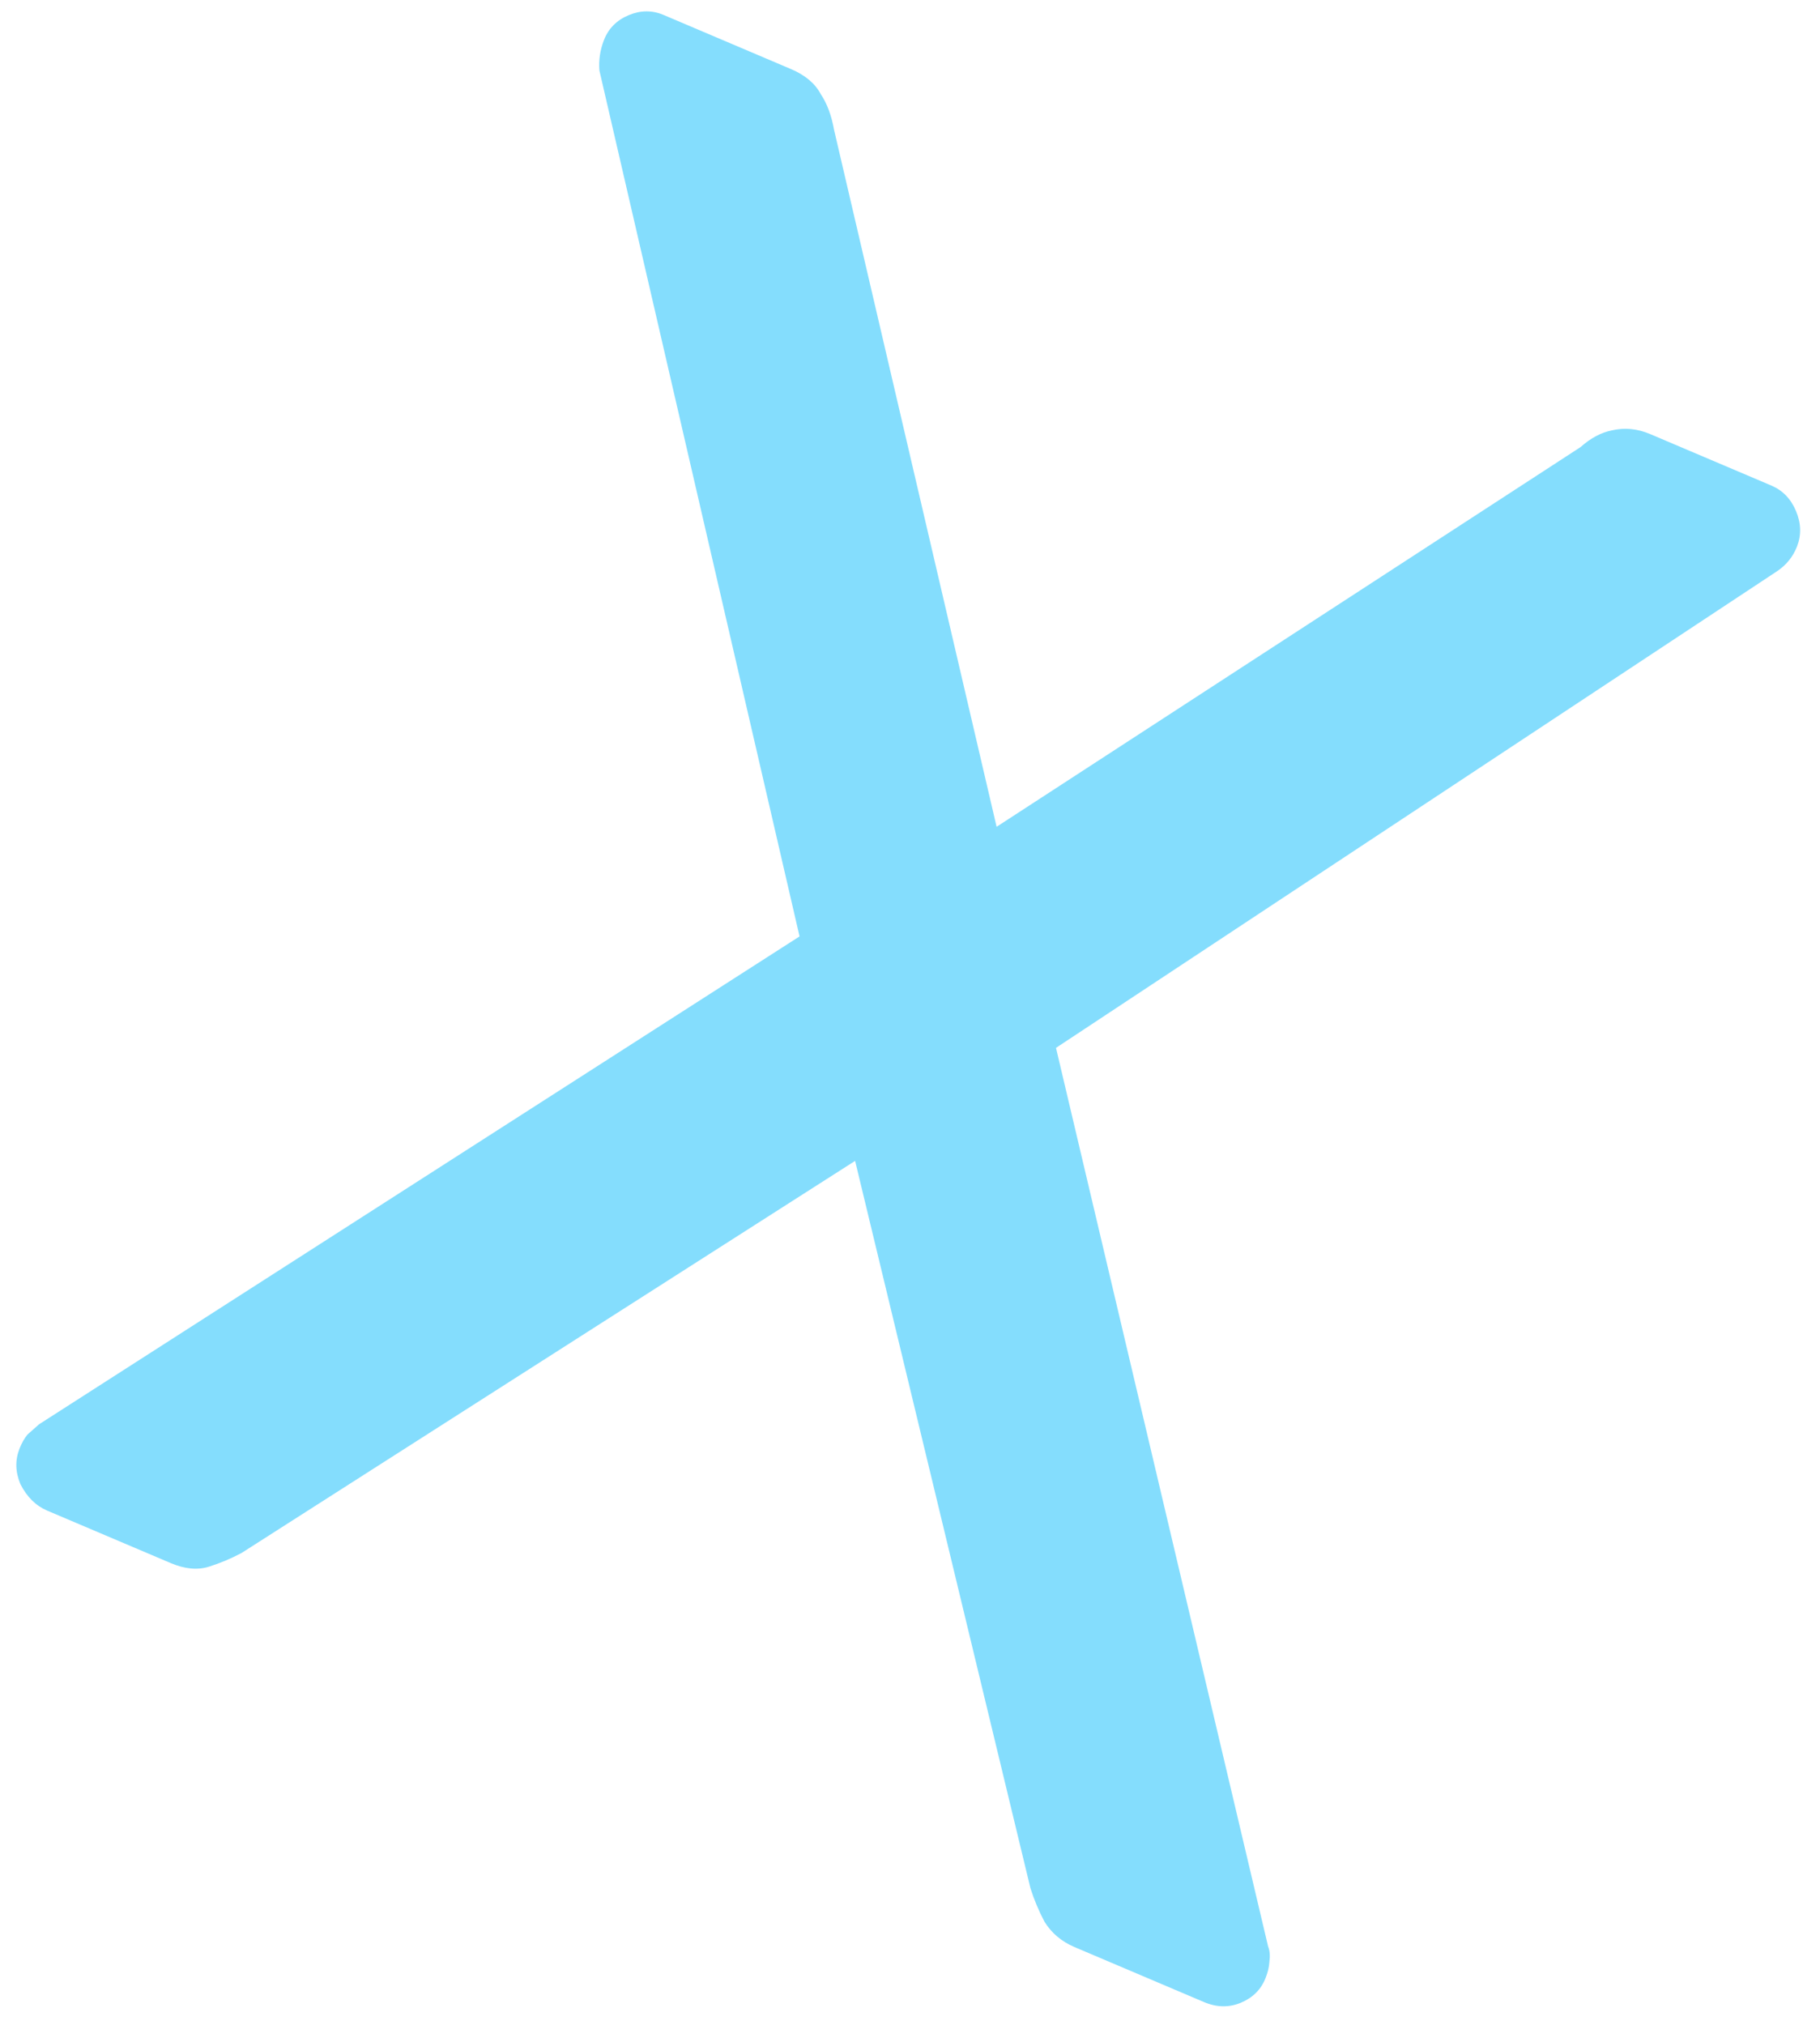 <svg xmlns="http://www.w3.org/2000/svg" width="89" height="99" viewBox="0 0 89 99" fill="none">
  <path d="M2.31 73.856C1.755 73.62 1.318 73.189 0.999 72.562C0.748 71.965 0.734 71.386 0.954 70.825C1.065 70.545 1.196 70.314 1.348 70.133C1.597 69.912 1.784 69.745 1.909 69.635L39.099 45.782L29.312 3.449C29.27 2.94 29.345 2.44 29.538 1.949C29.759 1.388 30.16 0.986 30.742 0.742C31.323 0.498 31.892 0.494 32.446 0.729L38.685 3.379C39.378 3.674 39.864 4.085 40.142 4.612C40.447 5.069 40.663 5.651 40.789 6.359L48.735 40.422L77.287 21.861C77.785 21.418 78.297 21.145 78.823 21.041C79.447 20.897 80.07 20.957 80.694 21.222L86.621 23.739C87.176 23.975 87.578 24.391 87.828 24.989C88.079 25.586 88.093 26.165 87.873 26.726C87.679 27.217 87.361 27.613 86.918 27.916L51.639 51.231L62.011 95.162C62.094 95.361 62.115 95.616 62.074 95.926C62.061 96.165 61.999 96.425 61.888 96.706C61.667 97.267 61.266 97.669 60.685 97.913C60.103 98.157 59.5 98.147 58.876 97.882L52.533 95.188C51.91 94.922 51.424 94.512 51.077 93.955C50.799 93.428 50.569 92.88 50.389 92.313L41.816 56.756L11.811 75.927C11.299 76.201 10.765 76.424 10.211 76.598C9.658 76.772 9.034 76.712 8.341 76.417L2.31 73.856Z" fill="#84DDFD"/>
</svg>